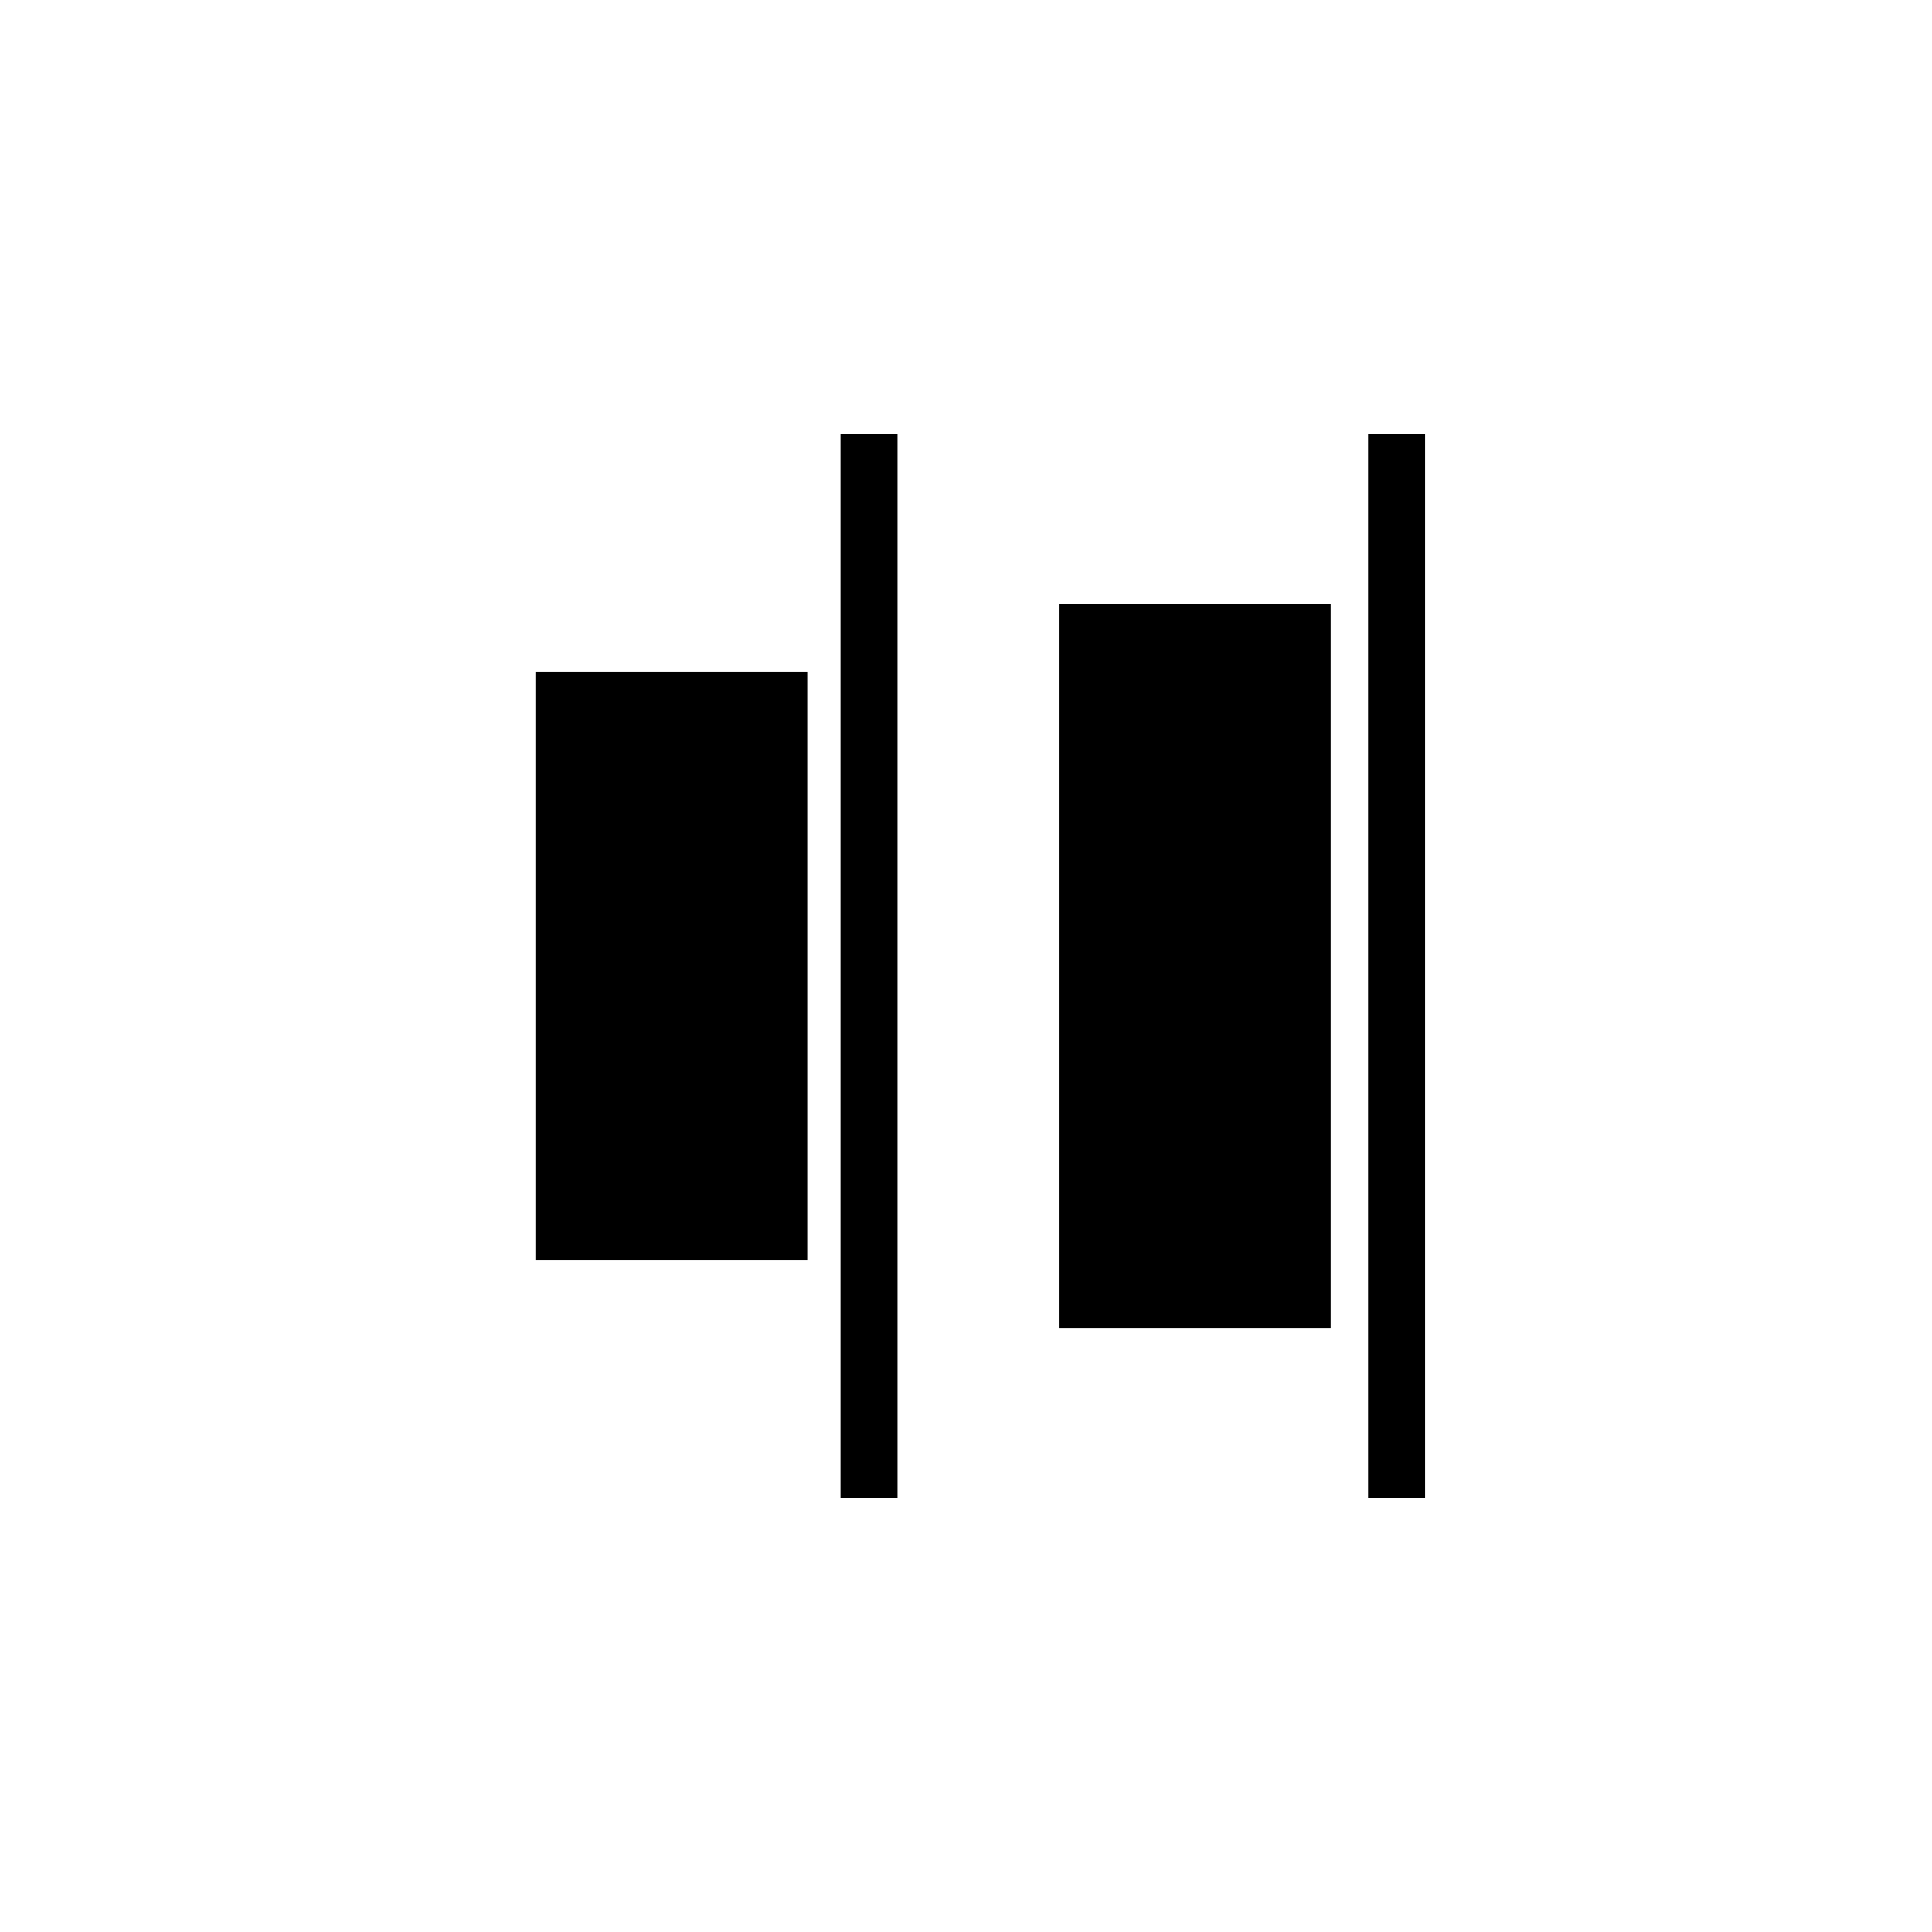 <?xml version="1.0" encoding="UTF-8"?>
<!-- Uploaded to: SVG Repo, www.svgrepo.com, Generator: SVG Repo Mixer Tools -->
<svg fill="#000000" width="800px" height="800px" version="1.1" viewBox="144 144 512 512" xmlns="http://www.w3.org/2000/svg">
 <g>
  <path d="m424.59 303.97h72.043v192.1h-72.043z"/>
  <path d="m285.89 321.96h72.043v156.08h-72.043z"/>
  <path d="m506.55 258.93h15.113v282.13h-15.113z"/>
  <path d="m366.75 258.93h15.113v282.13h-15.113z"/>
 </g>
</svg>